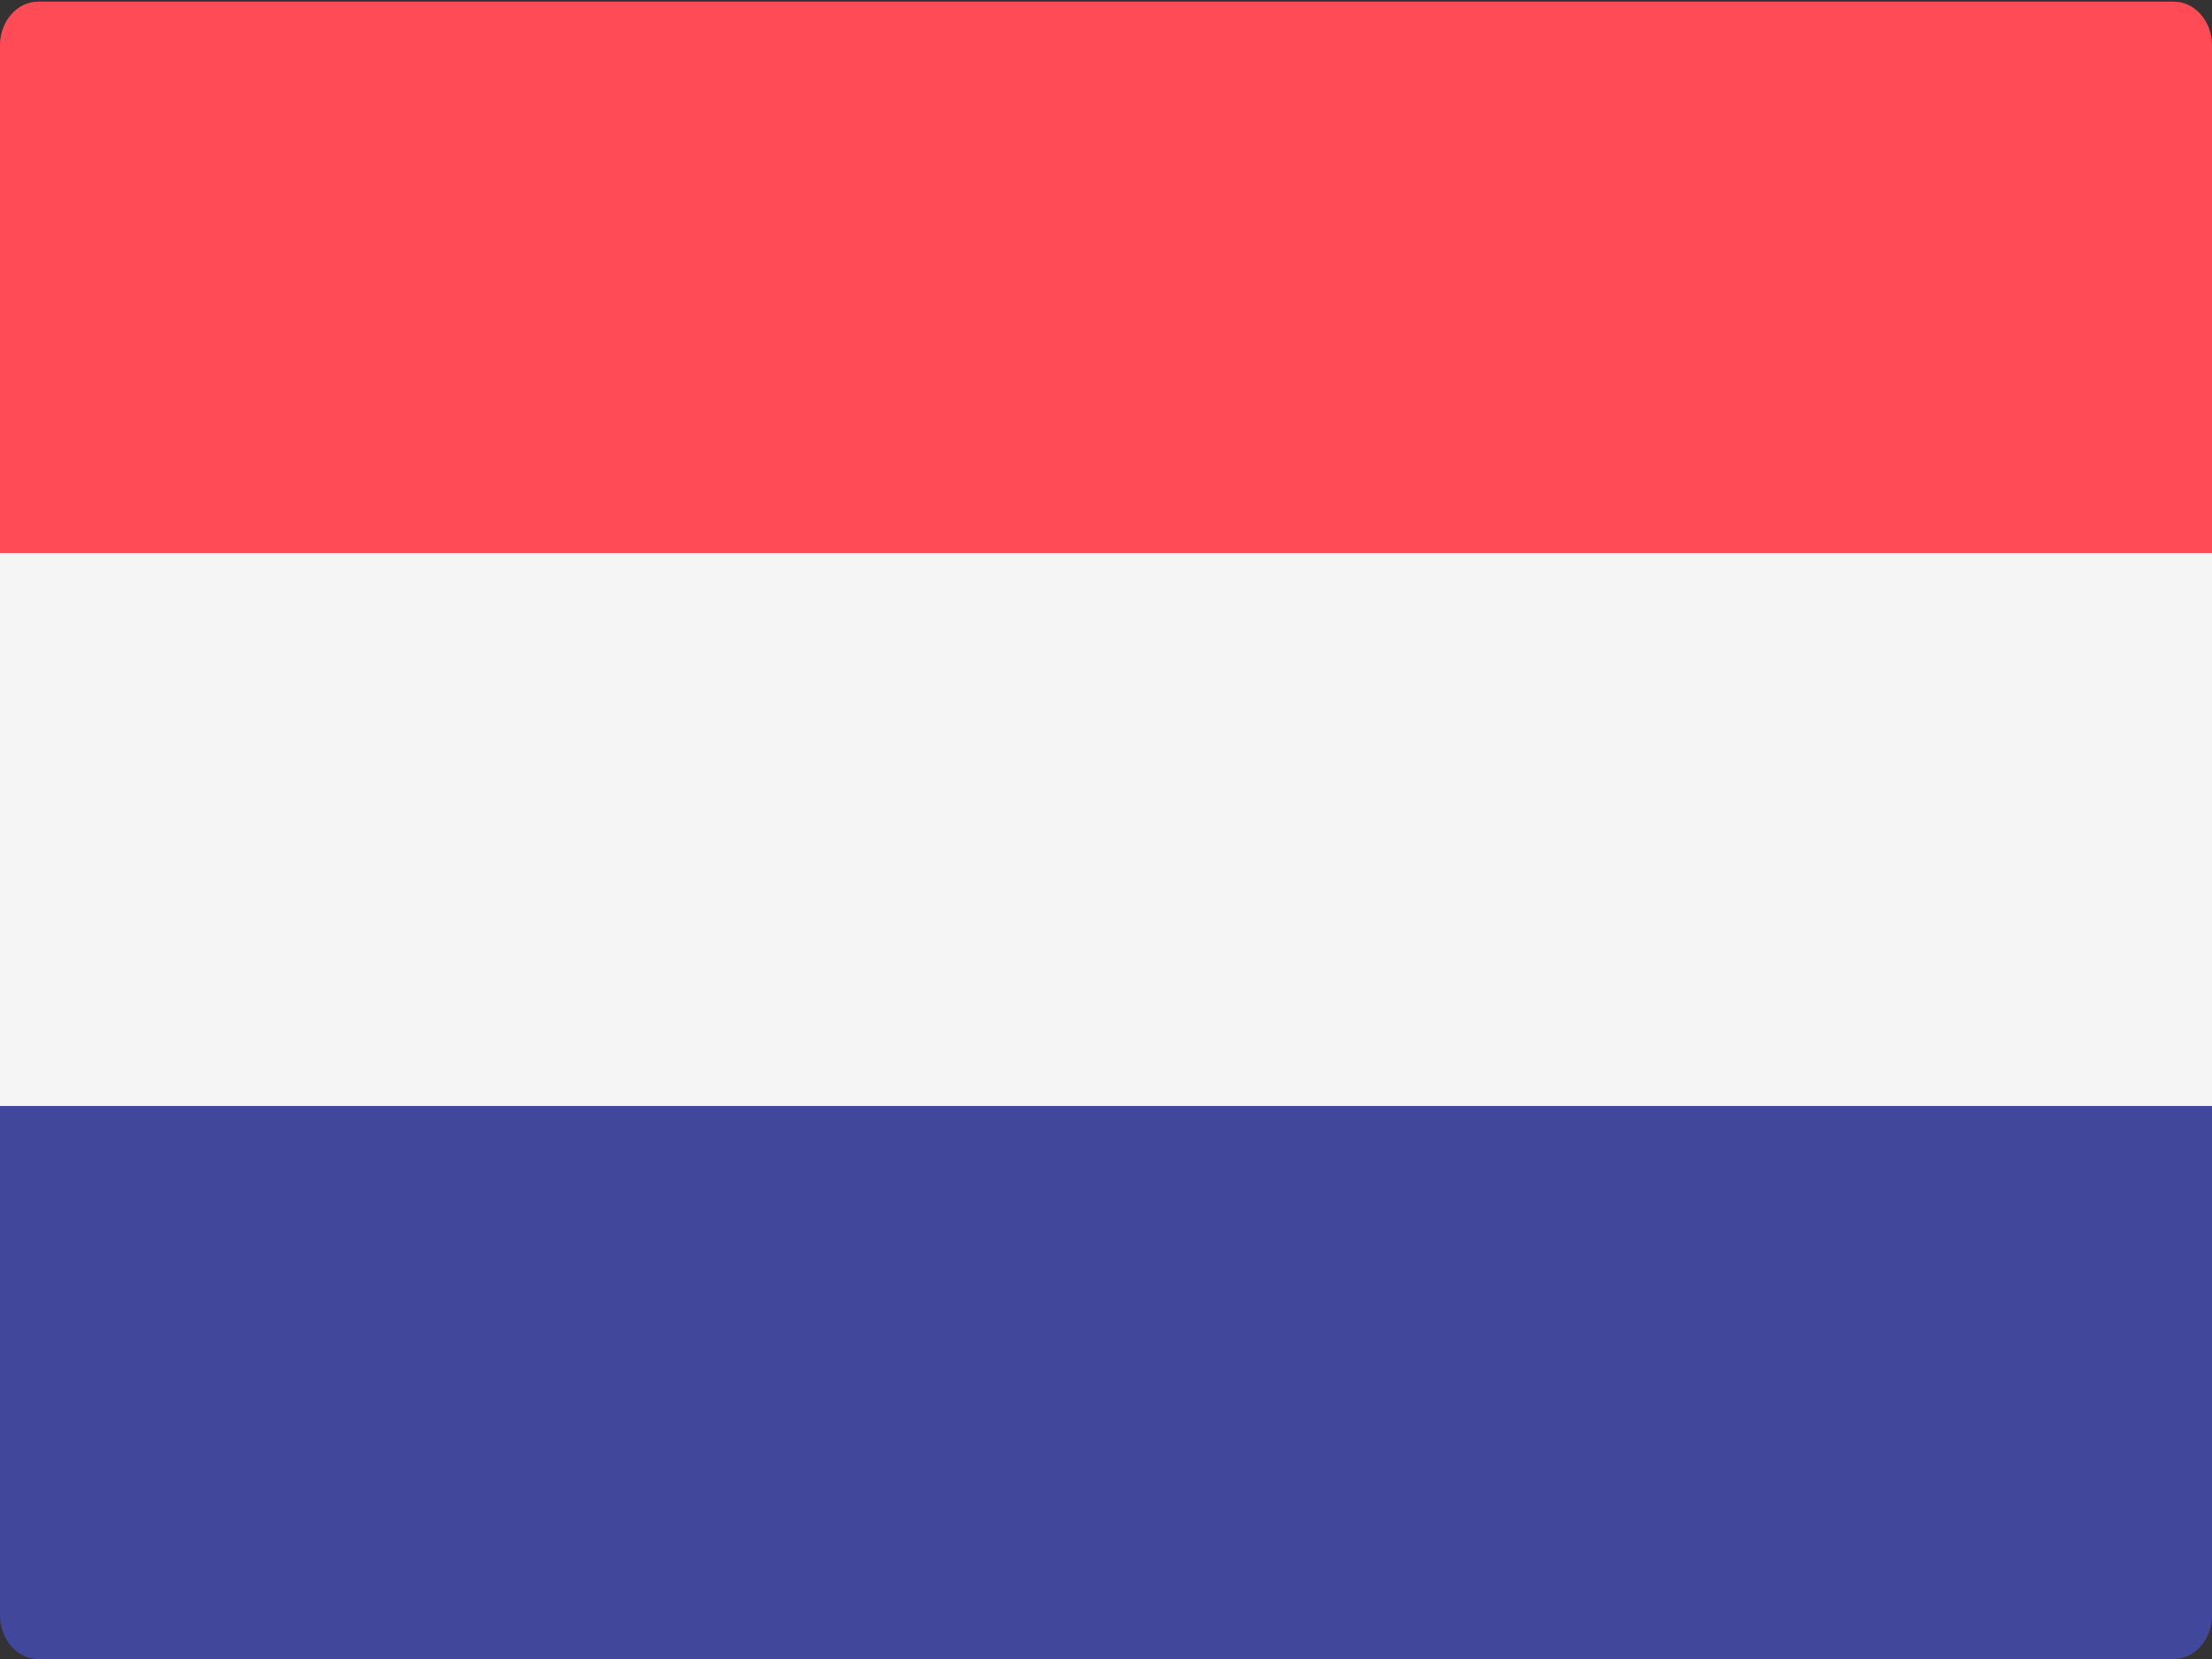 <?xml version="1.0" encoding="UTF-8"?>
<svg width="12px" height="9px" viewBox="0 0 12 9" version="1.1" xmlns="http://www.w3.org/2000/svg" xmlns:xlink="http://www.w3.org/1999/xlink">
    <rect x="0" y="0" width="12" height="9" fill="#333333" stroke="none"/>
    <!-- Generator: Sketch 53.1 (72631) - https://sketchapp.com -->
    <title>flag-nl</title>
    <desc>Created with Sketch.</desc>
    <g id="➡️-Icons-" stroke="none" stroke-width="1" fill="none" fill-rule="evenodd">
        <g id="Icons" transform="translate(-36, -17)">
            <g id="icons/icon-flag-nl" transform="translate(36, 17)">
                <g id="flag-nl">
                    <g id="netherlands">
                        <path d="M0,3.009 L0,0.245 C0,0.115 0.093,0.009 0.207,0.009 L11.793,0.009 C11.907,0.009 12,0.115 12,0.245 L12,3.009 L0,3.009 Z" id="Path" fill="#FF4B55"></path>
                        <path d="M11.793,9 L0.207,9 C0.093,9 0,8.894 0,8.763 L0,6 L12,6 L12,8.763 C12,8.894 11.907,9 11.793,9 Z" id="Path" fill="#41479B"></path>
                        <rect id="Rectangle" fill="#F5F5F5" x="0" y="3" width="12" height="3"></rect>
                    </g>
                </g>
            </g>
        </g>
    </g>
</svg>